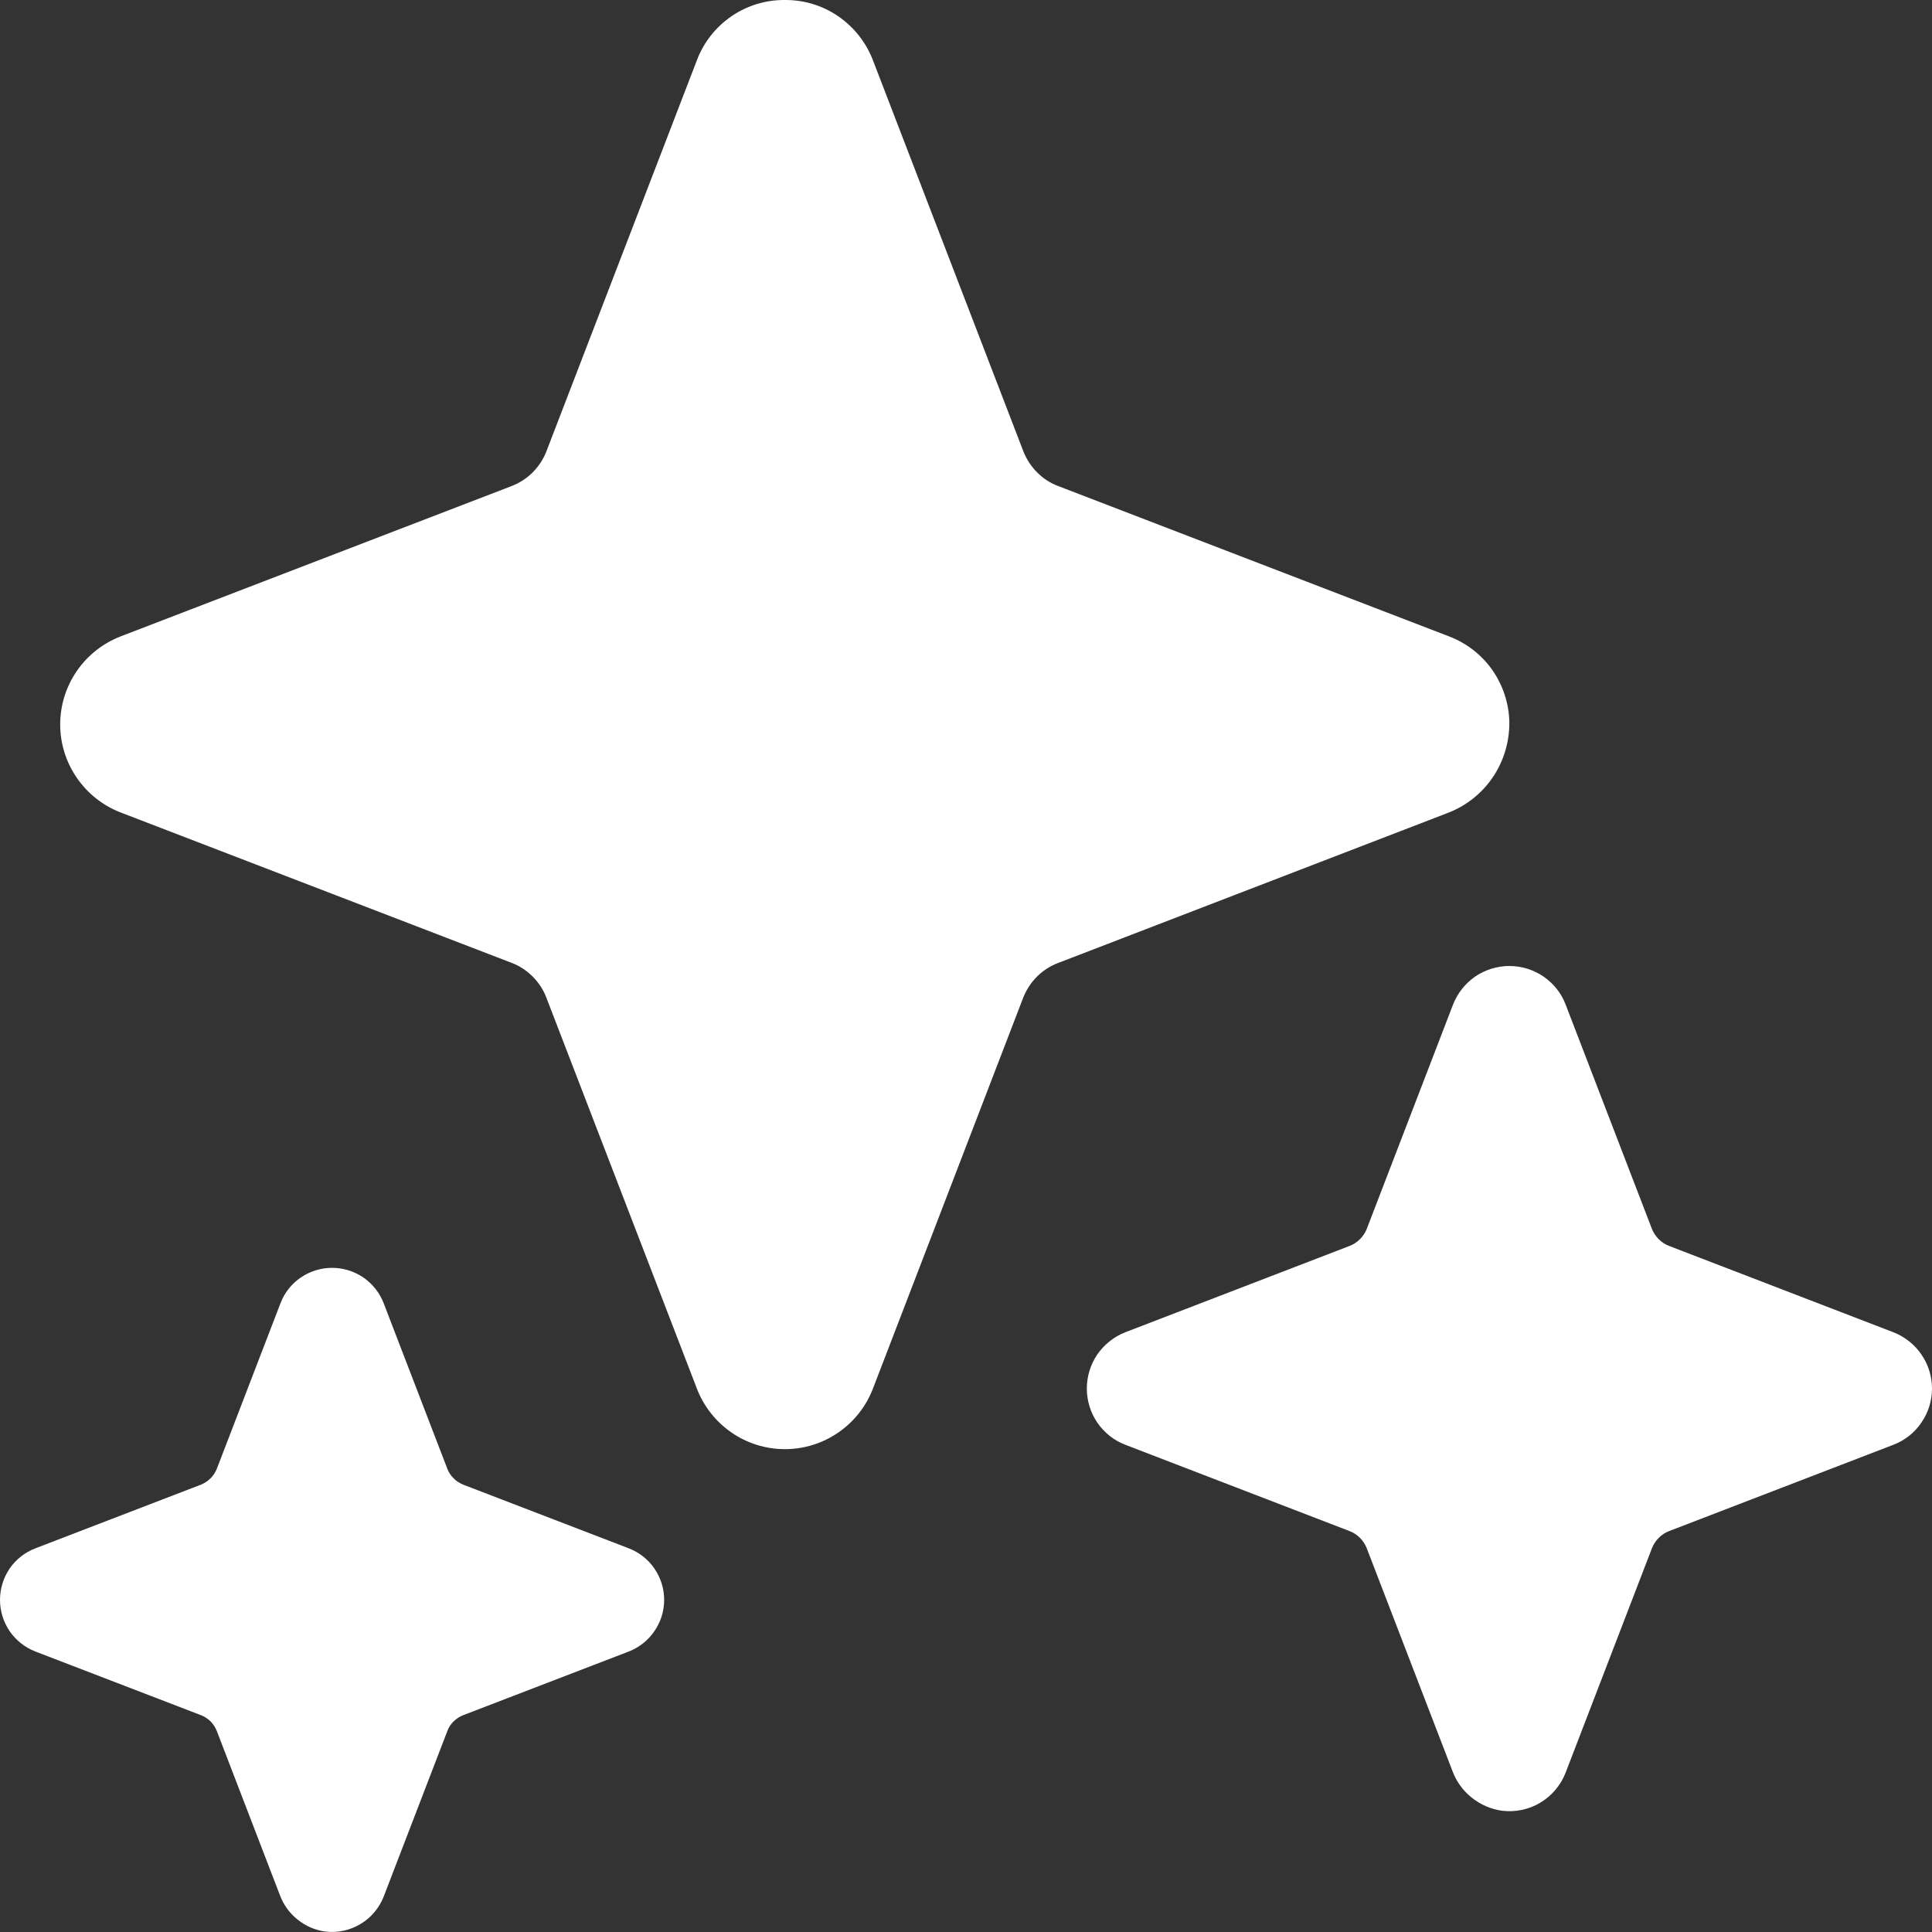 <svg width="13" height="13" viewBox="0 0 13 13" fill="none" xmlns="http://www.w3.org/2000/svg">
<rect x="0" y="0" width="13" height="13" fill="#333333" stroke="none"/>
<g id="sparkles" clip-path="url(#clip0_1827_12544)">
<g id="Vector">
<path d="M5.281 -0C5.153 -0.001 5.027 0.037 4.921 0.11C4.815 0.183 4.734 0.286 4.689 0.406L3.677 3.036C3.657 3.089 3.625 3.137 3.585 3.178C3.545 3.218 3.497 3.249 3.444 3.27L0.812 4.282C0.693 4.328 0.59 4.409 0.517 4.515C0.444 4.621 0.405 4.746 0.405 4.875C0.405 5.003 0.444 5.128 0.517 5.234C0.59 5.34 0.693 5.421 0.812 5.467L3.443 6.479C3.496 6.499 3.544 6.531 3.584 6.571C3.624 6.611 3.656 6.659 3.676 6.712L4.689 9.343C4.735 9.463 4.816 9.566 4.922 9.639C5.027 9.712 5.153 9.751 5.281 9.751C5.41 9.751 5.535 9.712 5.641 9.639C5.747 9.566 5.828 9.463 5.874 9.343L6.885 6.713C6.906 6.66 6.937 6.612 6.977 6.572C7.018 6.531 7.066 6.5 7.119 6.48L9.734 5.473C9.859 5.427 9.966 5.344 10.042 5.234C10.117 5.125 10.157 4.994 10.156 4.861C10.154 4.735 10.114 4.613 10.042 4.509C9.97 4.406 9.868 4.327 9.75 4.282L7.119 3.27C7.066 3.25 7.018 3.219 6.978 3.178C6.938 3.138 6.907 3.09 6.886 3.037L5.874 0.406C5.828 0.286 5.747 0.183 5.641 0.11C5.535 0.037 5.41 -0.001 5.281 -0Z" fill="white"/>
<path d="M2.234 8.531C2.159 8.531 2.086 8.554 2.024 8.596C1.961 8.639 1.914 8.699 1.887 8.77L1.459 9.883C1.449 9.907 1.435 9.929 1.417 9.947C1.398 9.966 1.376 9.98 1.352 9.99L0.239 10.418C0.168 10.445 0.108 10.492 0.065 10.554C0.023 10.616 0 10.69 0 10.765C0 10.841 0.023 10.914 0.065 10.976C0.108 11.038 0.168 11.086 0.239 11.113L1.352 11.541C1.376 11.55 1.398 11.565 1.417 11.583C1.435 11.601 1.449 11.623 1.459 11.648L1.883 12.751C1.907 12.816 1.948 12.873 2.002 12.916C2.056 12.96 2.121 12.988 2.189 12.997C2.272 13.007 2.355 12.989 2.426 12.946C2.497 12.904 2.552 12.838 2.582 12.761L3.01 11.648C3.019 11.623 3.034 11.601 3.052 11.583C3.071 11.565 3.093 11.55 3.117 11.541L4.23 11.113C4.3 11.086 4.361 11.038 4.403 10.976C4.446 10.914 4.469 10.841 4.469 10.765C4.469 10.69 4.446 10.616 4.403 10.554C4.361 10.492 4.3 10.445 4.23 10.418L3.117 9.99C3.093 9.98 3.07 9.966 3.052 9.947C3.034 9.929 3.019 9.907 3.01 9.883L2.582 8.77C2.555 8.699 2.507 8.639 2.445 8.596C2.383 8.554 2.31 8.531 2.234 8.531Z" fill="white"/>
<path d="M10.156 6.5C10.074 6.5 9.994 6.525 9.926 6.571C9.859 6.618 9.807 6.683 9.777 6.76L9.197 8.268C9.187 8.294 9.171 8.318 9.151 8.338C9.131 8.358 9.107 8.374 9.08 8.384L7.573 8.964C7.496 8.994 7.431 9.046 7.384 9.113C7.338 9.181 7.313 9.261 7.313 9.343C7.313 9.425 7.338 9.506 7.384 9.573C7.431 9.641 7.496 9.693 7.573 9.722L9.08 10.302C9.107 10.312 9.131 10.328 9.151 10.348C9.171 10.368 9.187 10.393 9.197 10.419L9.773 11.916C9.799 11.987 9.844 12.049 9.903 12.096C9.962 12.143 10.032 12.174 10.107 12.184C10.197 12.195 10.288 12.176 10.366 12.129C10.443 12.082 10.503 12.011 10.535 11.927L11.115 10.419C11.125 10.393 11.141 10.368 11.161 10.348C11.181 10.328 11.205 10.312 11.232 10.302L12.739 9.722C12.816 9.693 12.882 9.641 12.928 9.573C12.975 9.506 13 9.425 13 9.343C13 9.261 12.975 9.181 12.928 9.113C12.882 9.046 12.816 8.994 12.739 8.964L11.232 8.384C11.205 8.374 11.181 8.358 11.161 8.338C11.141 8.318 11.125 8.294 11.115 8.268L10.535 6.76C10.506 6.683 10.454 6.618 10.386 6.571C10.319 6.525 10.238 6.5 10.156 6.5Z" fill="white"/>
</g>
</g>
<defs>
<clipPath id="clip0_1827_12544">
<rect width="13" height="13" fill="white" transform="matrix(1 0 0 -1 0 13)"/>
</clipPath>
</defs>
</svg>
